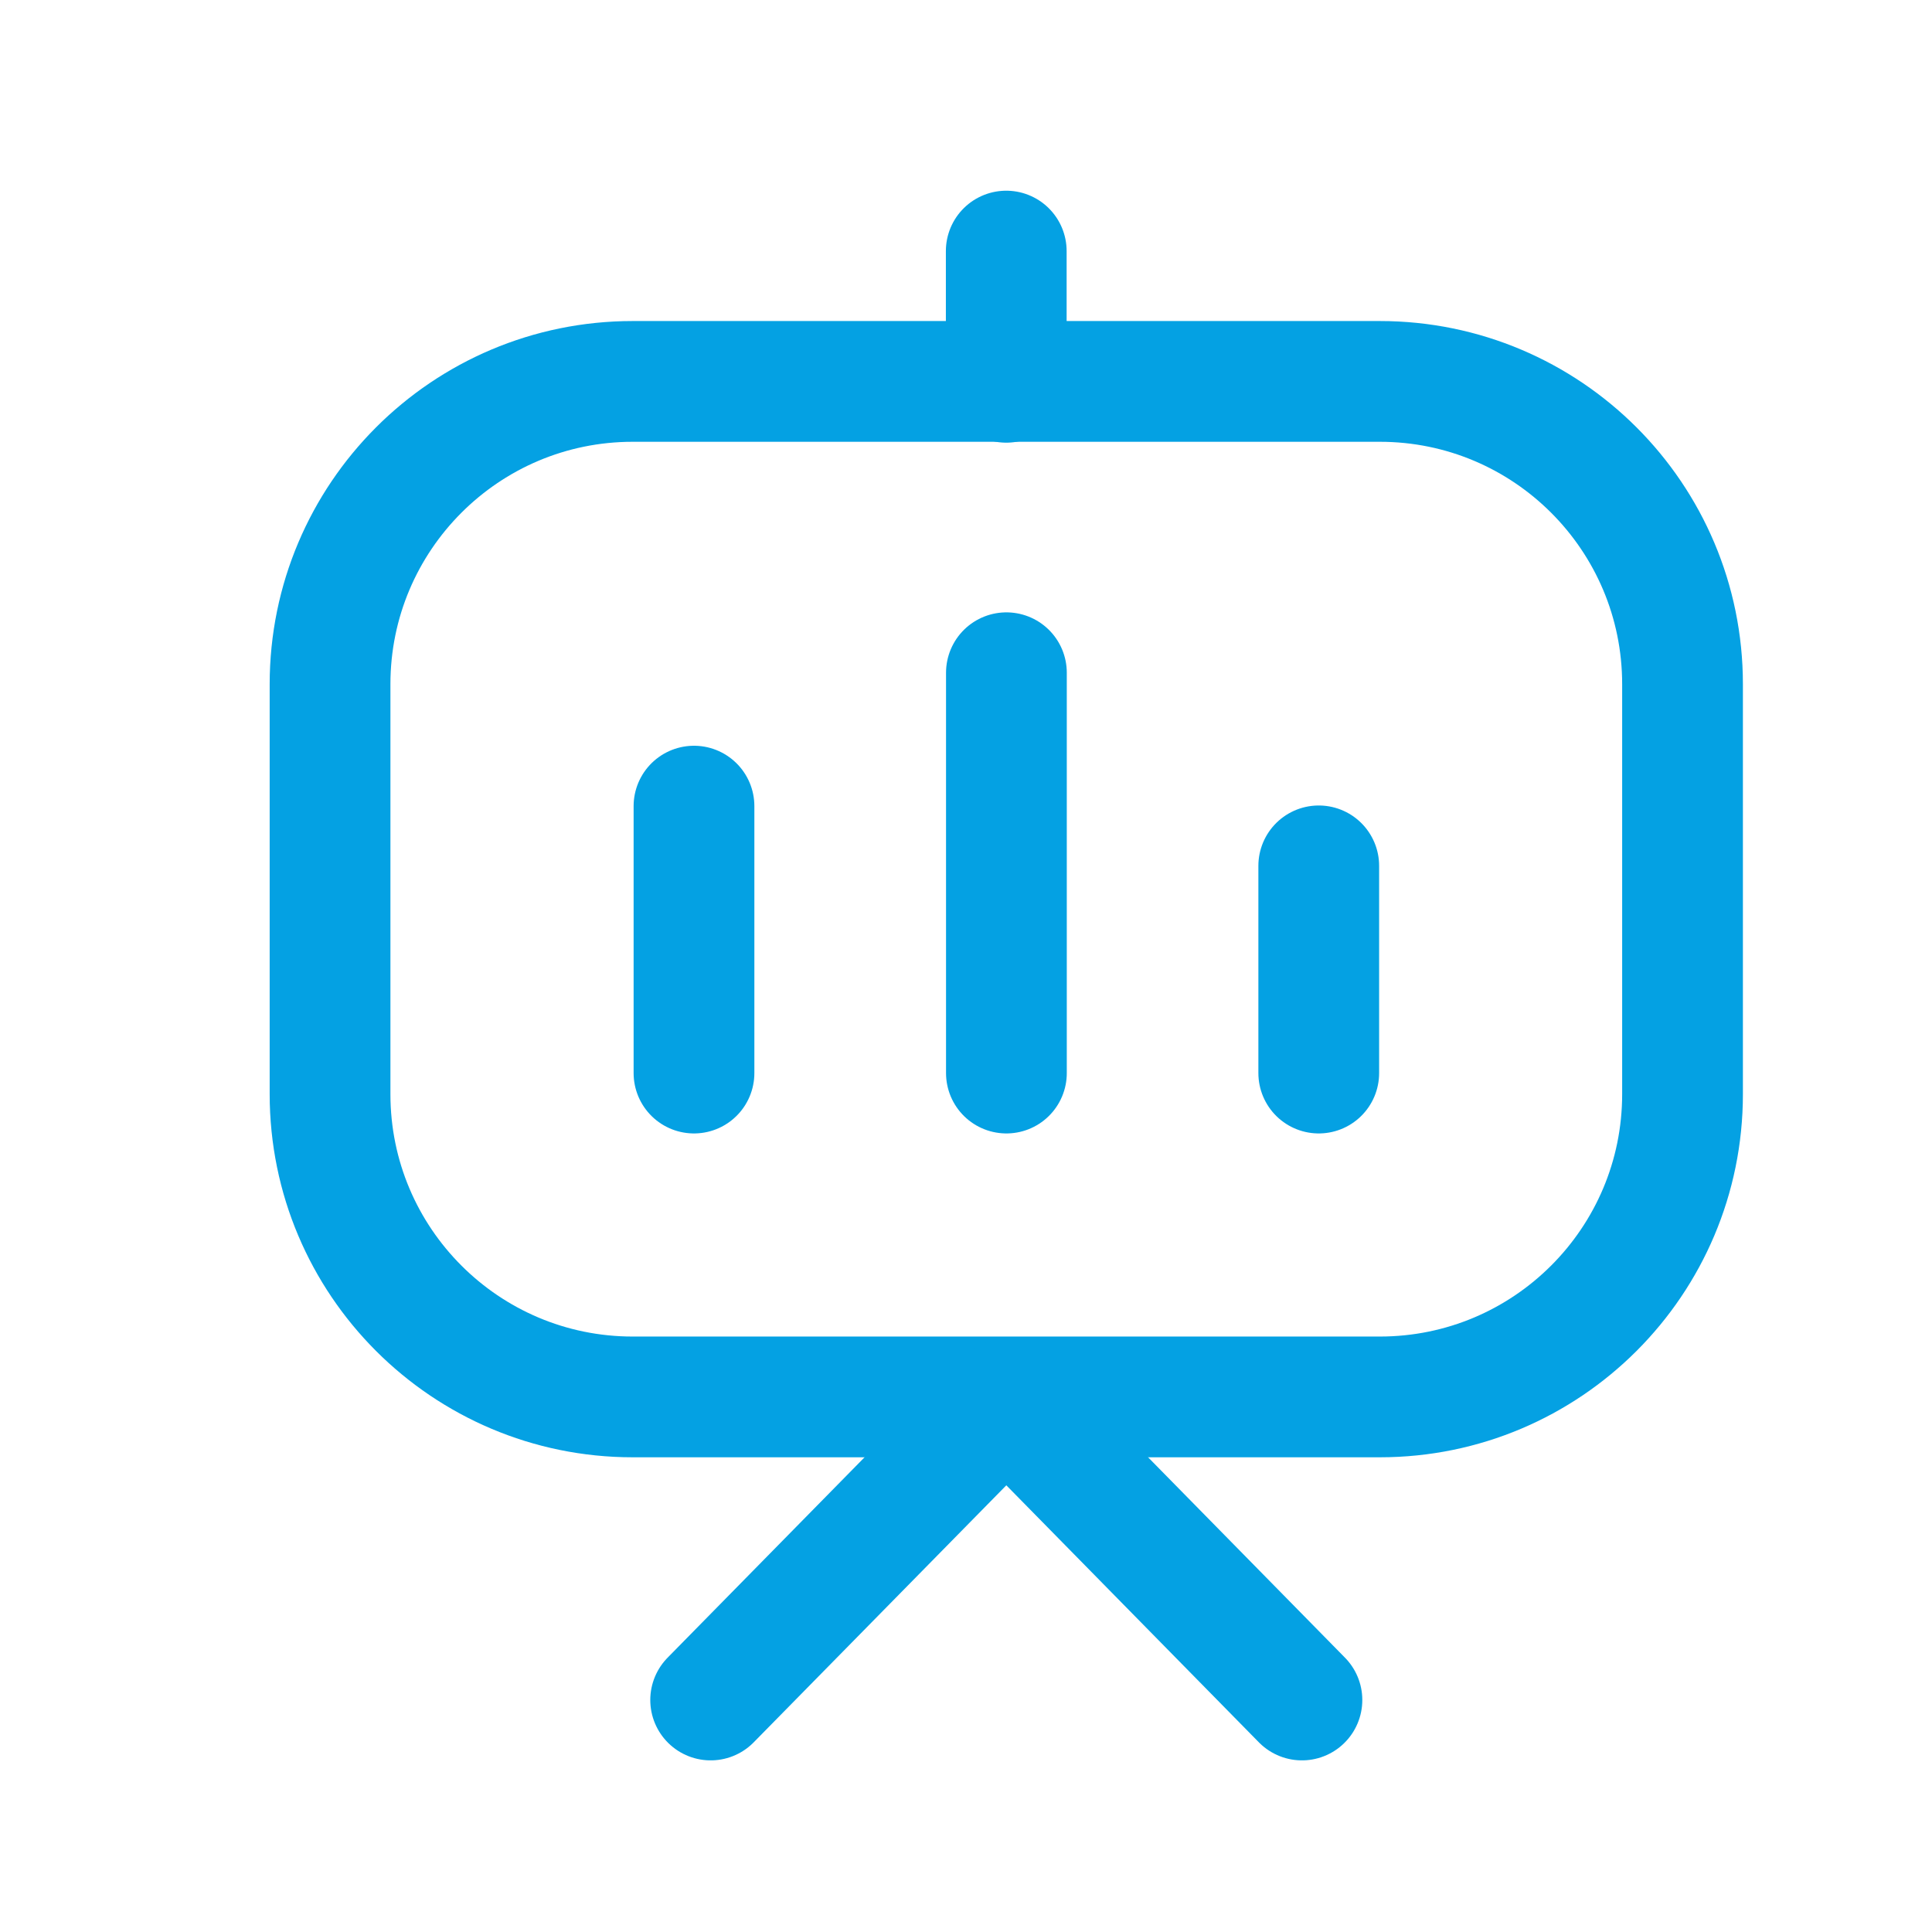 <?xml version="1.0" encoding="UTF-8"?>
<svg width="24" height="24" viewBox="0 0 24 24" fill="none" xmlns="http://www.w3.org/2000/svg">
<path d="M7.86 4.738H17.14C19.218 4.738 20.901 6.422 20.901 8.499V13.592C20.901 15.669 19.218 17.353 17.14 17.353H7.86C5.783 17.353 4.1 15.669 4.1 13.592V8.499C4.1 6.422 5.783 4.738 7.86 4.738Z" stroke="#04a1e3" stroke-width="1.5" stroke-linecap="round" stroke-linejoin="round"></path>
<path d="M12.502 13.33V8.357M16.382 13.33V10.756M8.621 13.33V10.014" stroke="#04a1e3" stroke-width="1.5" stroke-linecap="round" stroke-linejoin="round"></path>
<path d="M16.173 21.118L12.501 17.381L8.828 21.118" stroke="#04a1e3" stroke-width="1.5" stroke-linecap="round" stroke-linejoin="round"></path>
<path d="M12.5 3.119V4.749" stroke="#04a1e3" stroke-width="1.5" stroke-linecap="round" stroke-linejoin="round"></path>
</svg>